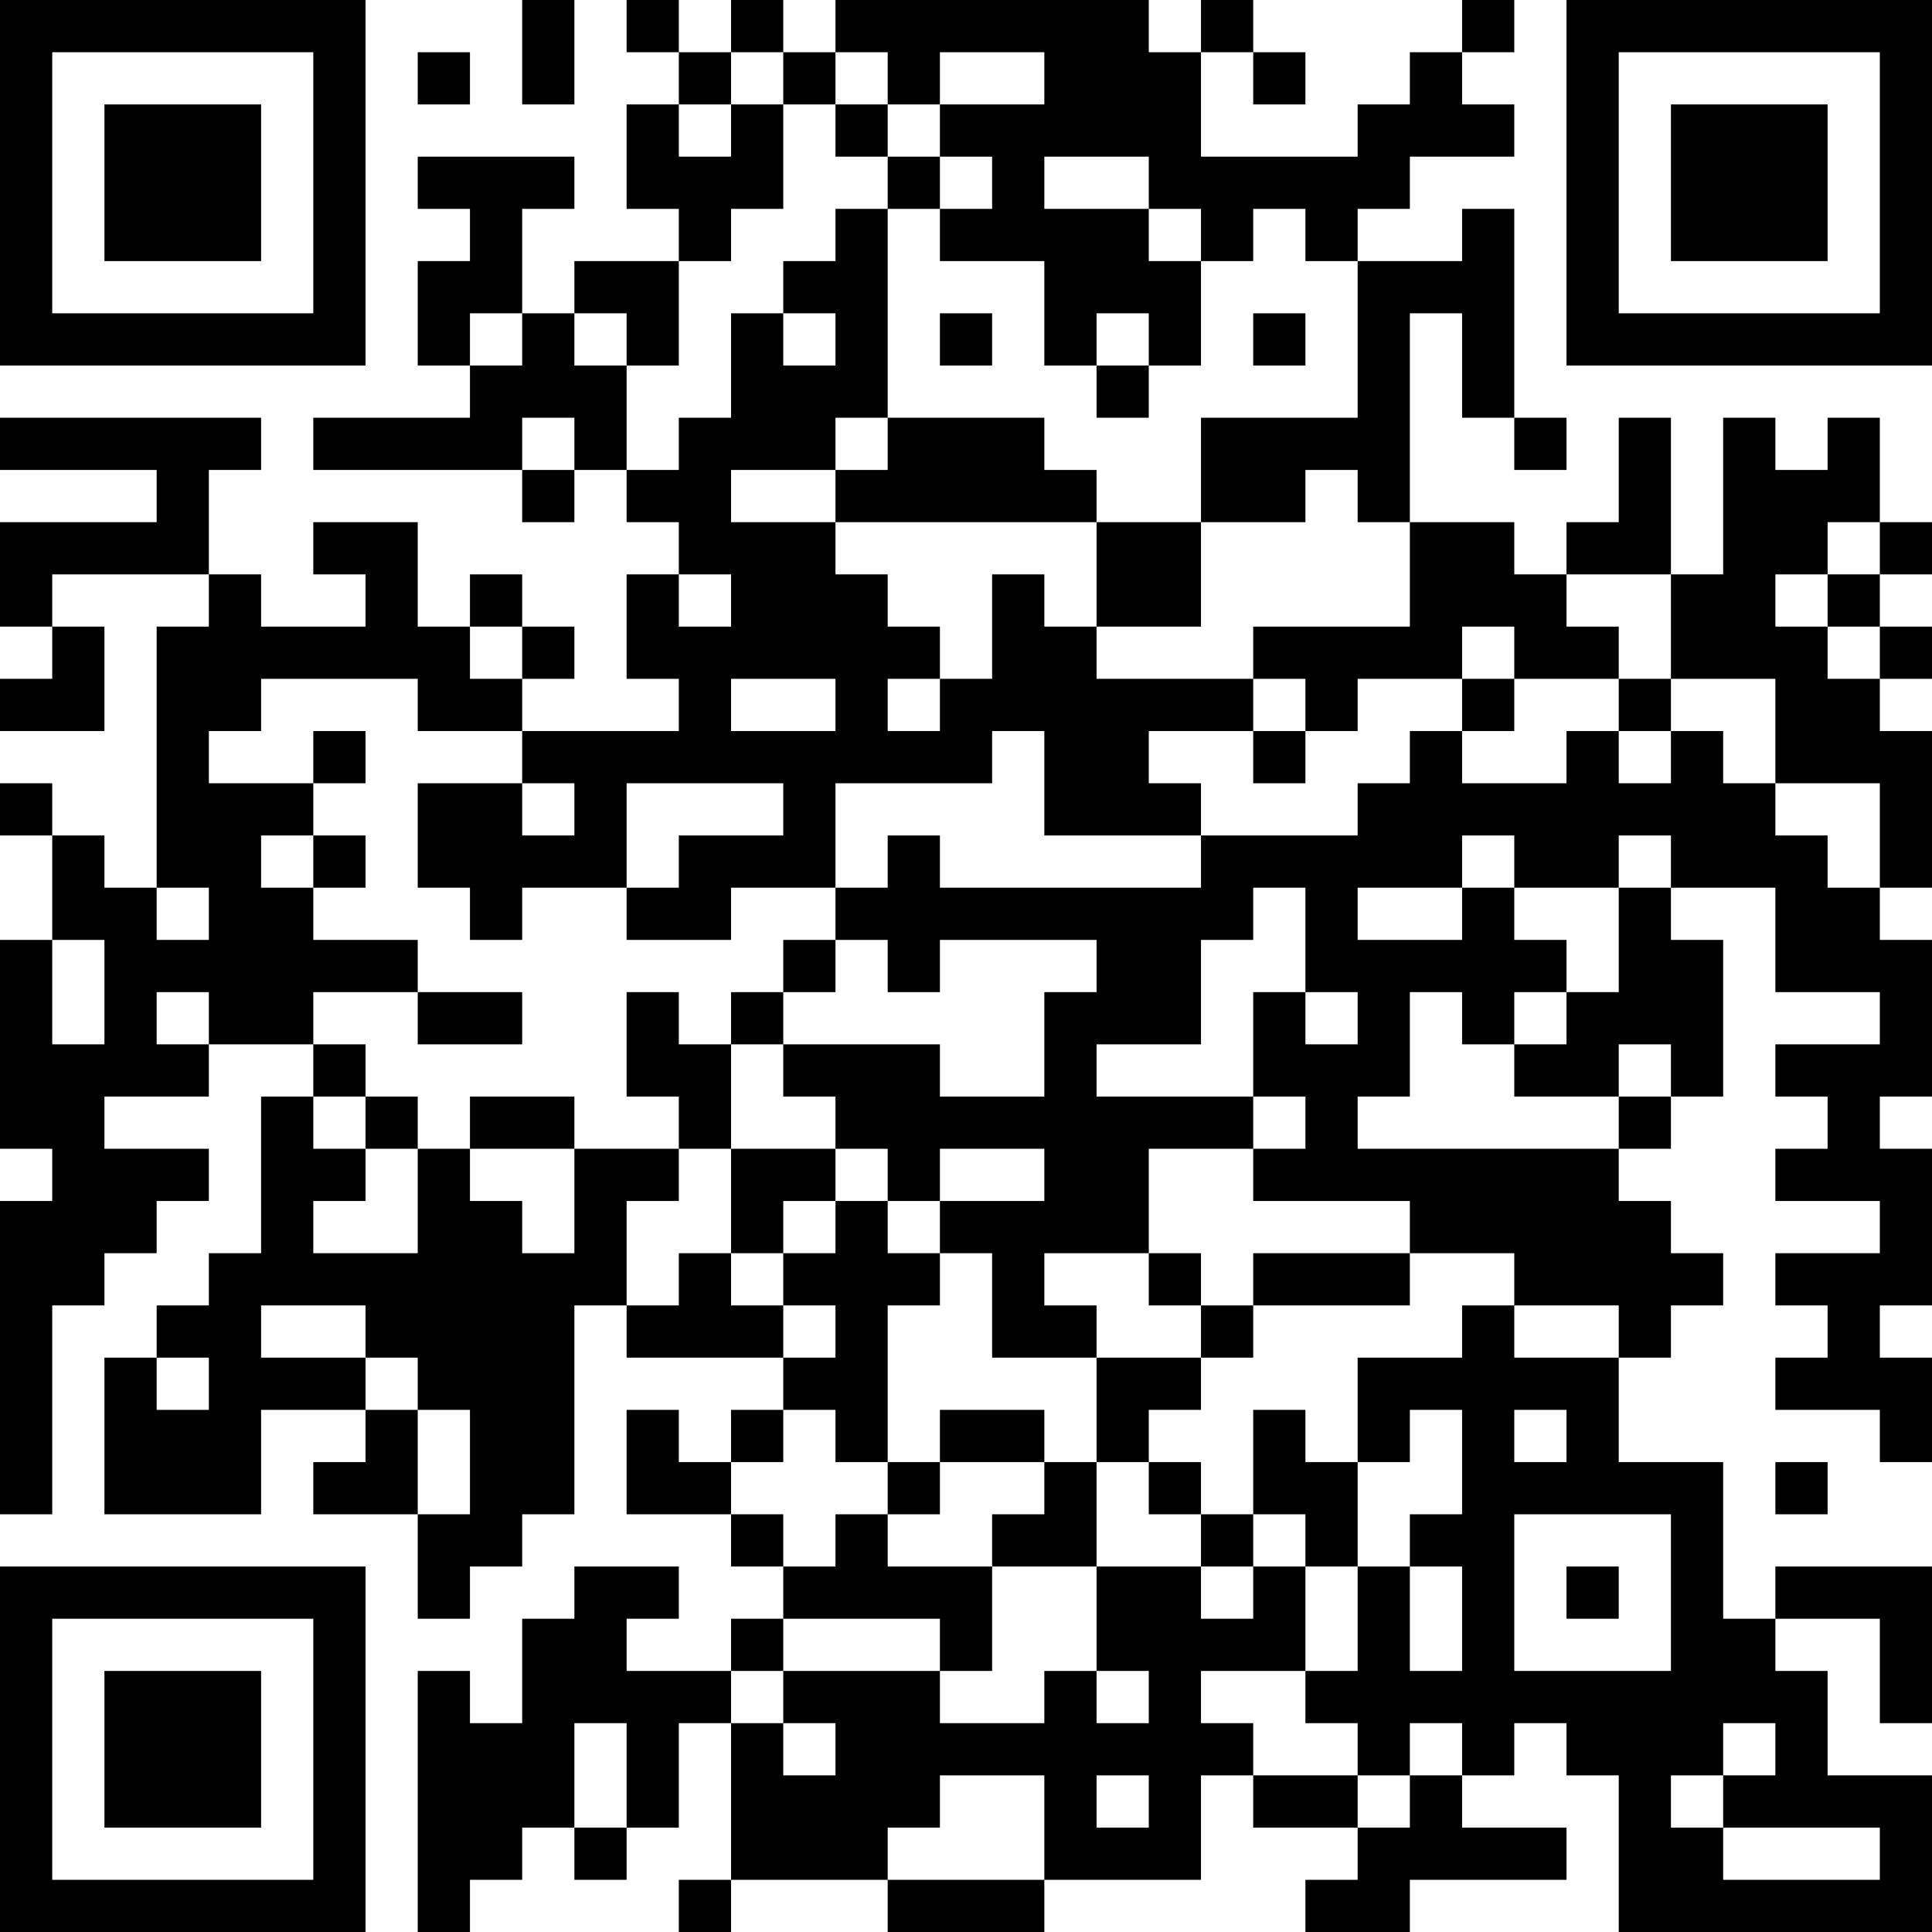<?xml version="1.0" encoding="UTF-8"?>
<svg xmlns="http://www.w3.org/2000/svg" version="1.1" width="400" height="400" viewBox="0 0 400 400"><rect x="0" y="0" width="400" height="400" fill="#ffffff"/><g transform="scale(10.811)"><g transform="translate(0,0)"><path fill-rule="evenodd" d="M10 0L10 2L11 2L11 0ZM12 0L12 1L13 1L13 2L12 2L12 4L13 4L13 5L11 5L11 6L10 6L10 4L11 4L11 3L8 3L8 4L9 4L9 5L8 5L8 7L9 7L9 8L6 8L6 9L10 9L10 10L11 10L11 9L12 9L12 10L13 10L13 11L12 11L12 13L13 13L13 14L10 14L10 13L11 13L11 12L10 12L10 11L9 11L9 12L8 12L8 10L6 10L6 11L7 11L7 12L5 12L5 11L4 11L4 9L5 9L5 8L0 8L0 9L3 9L3 10L0 10L0 12L1 12L1 13L0 13L0 14L2 14L2 12L1 12L1 11L4 11L4 12L3 12L3 17L2 17L2 16L1 16L1 15L0 15L0 16L1 16L1 18L0 18L0 22L1 22L1 23L0 23L0 29L1 29L1 25L2 25L2 24L3 24L3 23L4 23L4 22L2 22L2 21L4 21L4 20L6 20L6 21L5 21L5 24L4 24L4 25L3 25L3 26L2 26L2 29L5 29L5 27L7 27L7 28L6 28L6 29L8 29L8 31L9 31L9 30L10 30L10 29L11 29L11 25L12 25L12 26L15 26L15 27L14 27L14 28L13 28L13 27L12 27L12 29L14 29L14 30L15 30L15 31L14 31L14 32L12 32L12 31L13 31L13 30L11 30L11 31L10 31L10 33L9 33L9 32L8 32L8 37L9 37L9 36L10 36L10 35L11 35L11 36L12 36L12 35L13 35L13 33L14 33L14 36L13 36L13 37L14 37L14 36L17 36L17 37L20 37L20 36L23 36L23 34L24 34L24 35L26 35L26 36L25 36L25 37L27 37L27 36L30 36L30 35L28 35L28 34L29 34L29 33L30 33L30 34L31 34L31 37L37 37L37 34L35 34L35 32L34 32L34 31L36 31L36 33L37 33L37 30L34 30L34 31L33 31L33 28L31 28L31 26L32 26L32 25L33 25L33 24L32 24L32 23L31 23L31 22L32 22L32 21L33 21L33 18L32 18L32 17L34 17L34 19L36 19L36 20L34 20L34 21L35 21L35 22L34 22L34 23L36 23L36 24L34 24L34 25L35 25L35 26L34 26L34 27L36 27L36 28L37 28L37 26L36 26L36 25L37 25L37 22L36 22L36 21L37 21L37 18L36 18L36 17L37 17L37 14L36 14L36 13L37 13L37 12L36 12L36 11L37 11L37 10L36 10L36 8L35 8L35 9L34 9L34 8L33 8L33 11L32 11L32 8L31 8L31 10L30 10L30 11L29 11L29 10L27 10L27 6L28 6L28 8L29 8L29 9L30 9L30 8L29 8L29 4L28 4L28 5L26 5L26 4L27 4L27 3L29 3L29 2L28 2L28 1L29 1L29 0L28 0L28 1L27 1L27 2L26 2L26 3L23 3L23 1L24 1L24 2L25 2L25 1L24 1L24 0L23 0L23 1L22 1L22 0L16 0L16 1L15 1L15 0L14 0L14 1L13 1L13 0ZM8 1L8 2L9 2L9 1ZM14 1L14 2L13 2L13 3L14 3L14 2L15 2L15 4L14 4L14 5L13 5L13 7L12 7L12 6L11 6L11 7L12 7L12 9L13 9L13 8L14 8L14 6L15 6L15 7L16 7L16 6L15 6L15 5L16 5L16 4L17 4L17 8L16 8L16 9L14 9L14 10L16 10L16 11L17 11L17 12L18 12L18 13L17 13L17 14L18 14L18 13L19 13L19 11L20 11L20 12L21 12L21 13L24 13L24 14L22 14L22 15L23 15L23 16L20 16L20 14L19 14L19 15L16 15L16 17L14 17L14 18L12 18L12 17L13 17L13 16L15 16L15 15L12 15L12 17L10 17L10 18L9 18L9 17L8 17L8 15L10 15L10 16L11 16L11 15L10 15L10 14L8 14L8 13L5 13L5 14L4 14L4 15L6 15L6 16L5 16L5 17L6 17L6 18L8 18L8 19L6 19L6 20L7 20L7 21L6 21L6 22L7 22L7 23L6 23L6 24L8 24L8 22L9 22L9 23L10 23L10 24L11 24L11 22L13 22L13 23L12 23L12 25L13 25L13 24L14 24L14 25L15 25L15 26L16 26L16 25L15 25L15 24L16 24L16 23L17 23L17 24L18 24L18 25L17 25L17 28L16 28L16 27L15 27L15 28L14 28L14 29L15 29L15 30L16 30L16 29L17 29L17 30L19 30L19 32L18 32L18 31L15 31L15 32L14 32L14 33L15 33L15 34L16 34L16 33L15 33L15 32L18 32L18 33L20 33L20 32L21 32L21 33L22 33L22 32L21 32L21 30L23 30L23 31L24 31L24 30L25 30L25 32L23 32L23 33L24 33L24 34L26 34L26 35L27 35L27 34L28 34L28 33L27 33L27 34L26 34L26 33L25 33L25 32L26 32L26 30L27 30L27 32L28 32L28 30L27 30L27 29L28 29L28 27L27 27L27 28L26 28L26 26L28 26L28 25L29 25L29 26L31 26L31 25L29 25L29 24L27 24L27 23L24 23L24 22L25 22L25 21L24 21L24 19L25 19L25 20L26 20L26 19L25 19L25 17L24 17L24 18L23 18L23 20L21 20L21 21L24 21L24 22L22 22L22 24L20 24L20 25L21 25L21 26L19 26L19 24L18 24L18 23L20 23L20 22L18 22L18 23L17 23L17 22L16 22L16 21L15 21L15 20L18 20L18 21L20 21L20 19L21 19L21 18L18 18L18 19L17 19L17 18L16 18L16 17L17 17L17 16L18 16L18 17L23 17L23 16L26 16L26 15L27 15L27 14L28 14L28 15L30 15L30 14L31 14L31 15L32 15L32 14L33 14L33 15L34 15L34 16L35 16L35 17L36 17L36 15L34 15L34 13L32 13L32 11L30 11L30 12L31 12L31 13L29 13L29 12L28 12L28 13L26 13L26 14L25 14L25 13L24 13L24 12L27 12L27 10L26 10L26 9L25 9L25 10L23 10L23 8L26 8L26 5L25 5L25 4L24 4L24 5L23 5L23 4L22 4L22 3L20 3L20 4L22 4L22 5L23 5L23 7L22 7L22 6L21 6L21 7L20 7L20 5L18 5L18 4L19 4L19 3L18 3L18 2L20 2L20 1L18 1L18 2L17 2L17 1L16 1L16 2L15 2L15 1ZM16 2L16 3L17 3L17 4L18 4L18 3L17 3L17 2ZM9 6L9 7L10 7L10 6ZM18 6L18 7L19 7L19 6ZM24 6L24 7L25 7L25 6ZM21 7L21 8L22 8L22 7ZM10 8L10 9L11 9L11 8ZM17 8L17 9L16 9L16 10L21 10L21 12L23 12L23 10L21 10L21 9L20 9L20 8ZM35 10L35 11L34 11L34 12L35 12L35 13L36 13L36 12L35 12L35 11L36 11L36 10ZM13 11L13 12L14 12L14 11ZM9 12L9 13L10 13L10 12ZM14 13L14 14L16 14L16 13ZM28 13L28 14L29 14L29 13ZM31 13L31 14L32 14L32 13ZM6 14L6 15L7 15L7 14ZM24 14L24 15L25 15L25 14ZM6 16L6 17L7 17L7 16ZM28 16L28 17L26 17L26 18L28 18L28 17L29 17L29 18L30 18L30 19L29 19L29 20L28 20L28 19L27 19L27 21L26 21L26 22L31 22L31 21L32 21L32 20L31 20L31 21L29 21L29 20L30 20L30 19L31 19L31 17L32 17L32 16L31 16L31 17L29 17L29 16ZM3 17L3 18L4 18L4 17ZM1 18L1 20L2 20L2 18ZM15 18L15 19L14 19L14 20L13 20L13 19L12 19L12 21L13 21L13 22L14 22L14 24L15 24L15 23L16 23L16 22L14 22L14 20L15 20L15 19L16 19L16 18ZM3 19L3 20L4 20L4 19ZM8 19L8 20L10 20L10 19ZM7 21L7 22L8 22L8 21ZM9 21L9 22L11 22L11 21ZM22 24L22 25L23 25L23 26L21 26L21 28L20 28L20 27L18 27L18 28L17 28L17 29L18 29L18 28L20 28L20 29L19 29L19 30L21 30L21 28L22 28L22 29L23 29L23 30L24 30L24 29L25 29L25 30L26 30L26 28L25 28L25 27L24 27L24 29L23 29L23 28L22 28L22 27L23 27L23 26L24 26L24 25L27 25L27 24L24 24L24 25L23 25L23 24ZM5 25L5 26L7 26L7 27L8 27L8 29L9 29L9 27L8 27L8 26L7 26L7 25ZM3 26L3 27L4 27L4 26ZM29 27L29 28L30 28L30 27ZM34 28L34 29L35 29L35 28ZM29 29L29 32L32 32L32 29ZM30 30L30 31L31 31L31 30ZM11 33L11 35L12 35L12 33ZM33 33L33 34L32 34L32 35L33 35L33 36L36 36L36 35L33 35L33 34L34 34L34 33ZM18 34L18 35L17 35L17 36L20 36L20 34ZM21 34L21 35L22 35L22 34ZM0 0L0 7L7 7L7 0ZM1 1L1 6L6 6L6 1ZM2 2L2 5L5 5L5 2ZM30 0L30 7L37 7L37 0ZM31 1L31 6L36 6L36 1ZM32 2L32 5L35 5L35 2ZM0 30L0 37L7 37L7 30ZM1 31L1 36L6 36L6 31ZM2 32L2 35L5 35L5 32Z" fill="#000000"/></g></g></svg>
